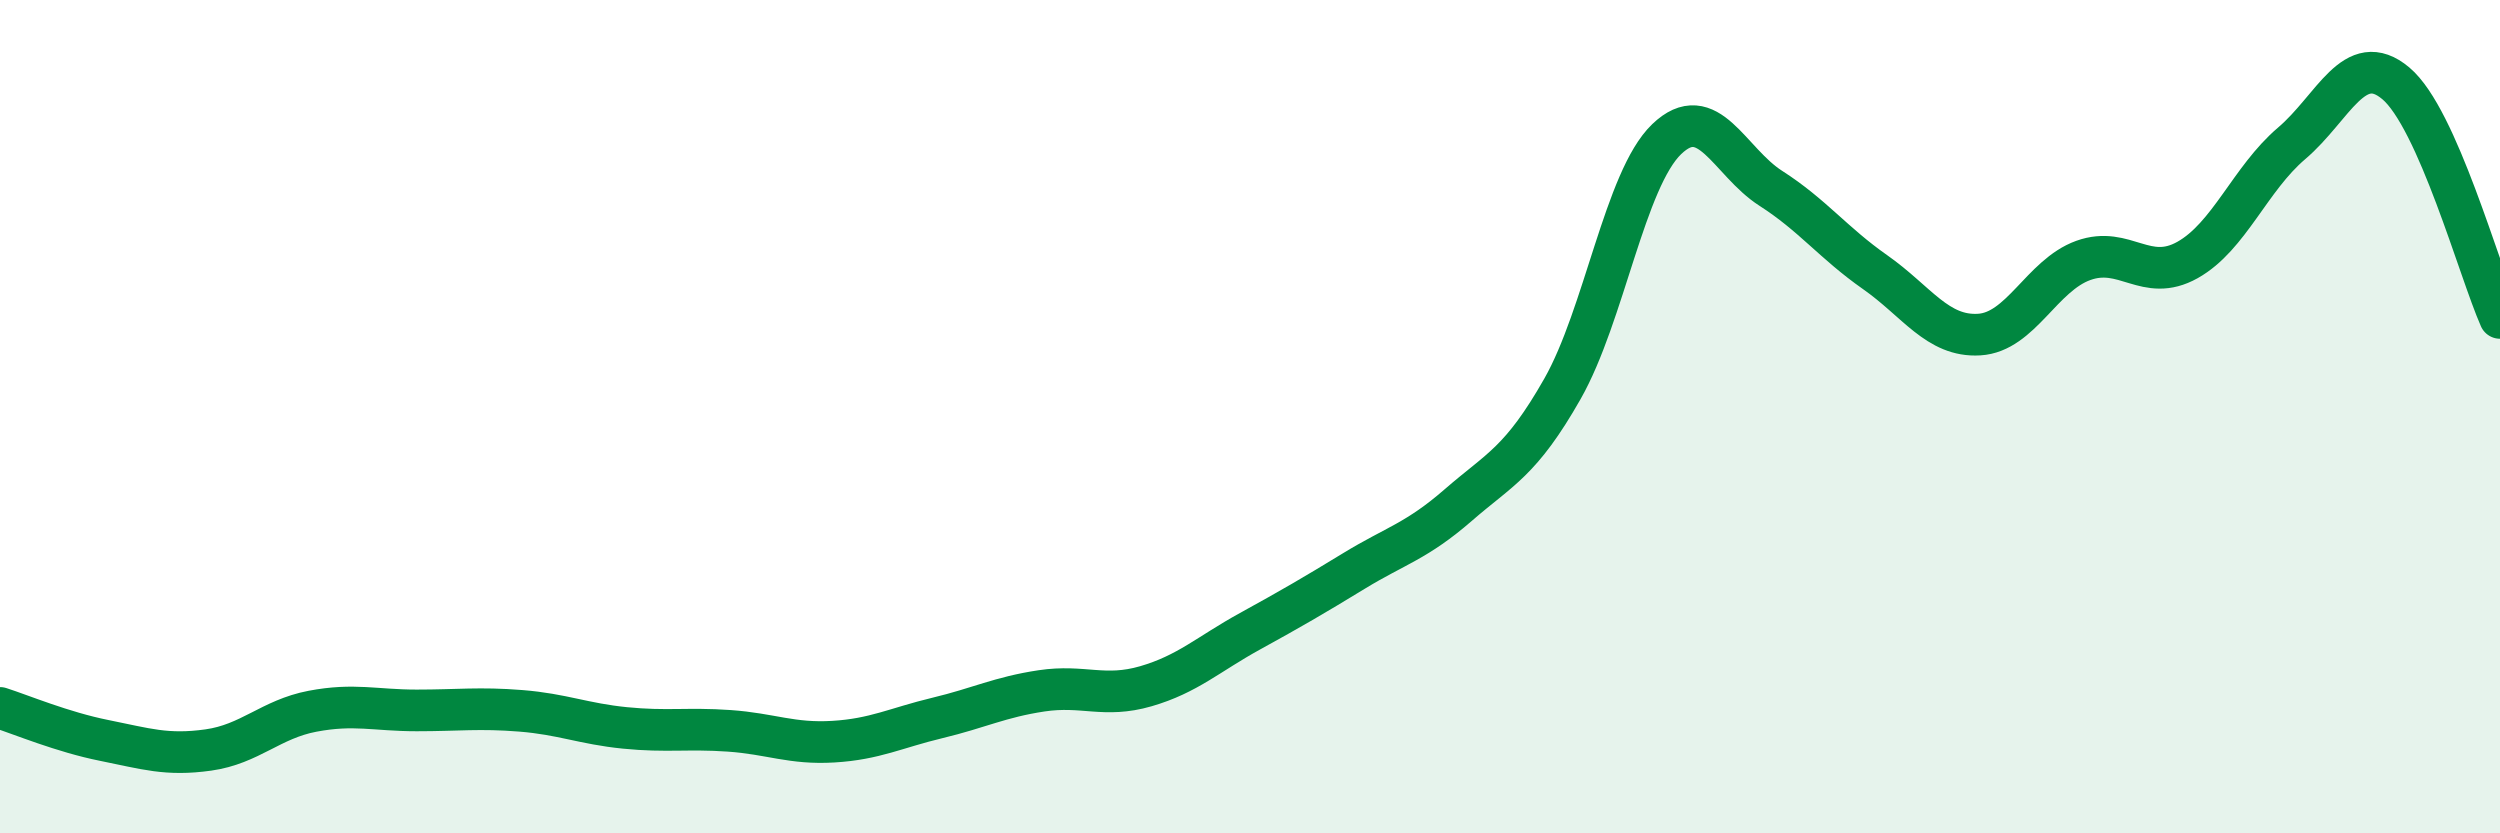 
    <svg width="60" height="20" viewBox="0 0 60 20" xmlns="http://www.w3.org/2000/svg">
      <path
        d="M 0,16.99 C 0.5,17.15 1.5,17.57 2.5,17.77 C 3.5,17.97 4,18.14 5,18 C 6,17.86 6.5,17.26 7.5,17.07 C 8.5,16.88 9,17.05 10,17.05 C 11,17.05 11.5,16.98 12.5,17.06 C 13.5,17.14 14,17.37 15,17.47 C 16,17.57 16.5,17.47 17.5,17.54 C 18.5,17.61 19,17.86 20,17.8 C 21,17.74 21.5,17.47 22.5,17.23 C 23.5,16.99 24,16.73 25,16.58 C 26,16.43 26.5,16.76 27.5,16.47 C 28.5,16.18 29,15.7 30,15.15 C 31,14.6 31.5,14.31 32.5,13.7 C 33.5,13.09 34,12.99 35,12.12 C 36,11.25 36.5,11.09 37.5,9.33 C 38.5,7.57 39,4.3 40,3.34 C 41,2.38 41.5,3.88 42.5,4.52 C 43.5,5.16 44,5.83 45,6.53 C 46,7.23 46.5,8.09 47.5,8.03 C 48.5,7.97 49,6.61 50,6.25 C 51,5.89 51.5,6.8 52.5,6.24 C 53.5,5.68 54,4.29 55,3.44 C 56,2.59 56.5,1.16 57.5,2 C 58.5,2.84 59.5,6.5 60,7.63L60 20L0 20Z"
        fill="#008740"
        opacity="0.1"
        stroke-linecap="round"
        stroke-linejoin="round"
      />
      <path
        d="M 0,16.99 C 0.5,17.15 1.5,17.57 2.5,17.77 C 3.5,17.97 4,18.14 5,18 C 6,17.86 6.5,17.26 7.5,17.07 C 8.5,16.88 9,17.05 10,17.05 C 11,17.05 11.5,16.98 12.5,17.06 C 13.5,17.14 14,17.37 15,17.47 C 16,17.57 16.5,17.47 17.5,17.54 C 18.5,17.61 19,17.86 20,17.8 C 21,17.74 21.5,17.47 22.5,17.23 C 23.5,16.99 24,16.73 25,16.58 C 26,16.43 26.5,16.76 27.5,16.47 C 28.5,16.18 29,15.7 30,15.15 C 31,14.6 31.5,14.31 32.5,13.7 C 33.5,13.09 34,12.99 35,12.12 C 36,11.25 36.5,11.09 37.5,9.33 C 38.5,7.57 39,4.3 40,3.34 C 41,2.38 41.5,3.88 42.5,4.52 C 43.5,5.16 44,5.83 45,6.53 C 46,7.23 46.5,8.09 47.5,8.03 C 48.5,7.97 49,6.61 50,6.25 C 51,5.89 51.5,6.8 52.5,6.24 C 53.5,5.68 54,4.29 55,3.44 C 56,2.59 56.5,1.16 57.5,2 C 58.5,2.84 59.5,6.5 60,7.63"
        stroke="#008740"
        stroke-width="1"
        fill="none"
        stroke-linecap="round"
        stroke-linejoin="round"
      />
    </svg>
  